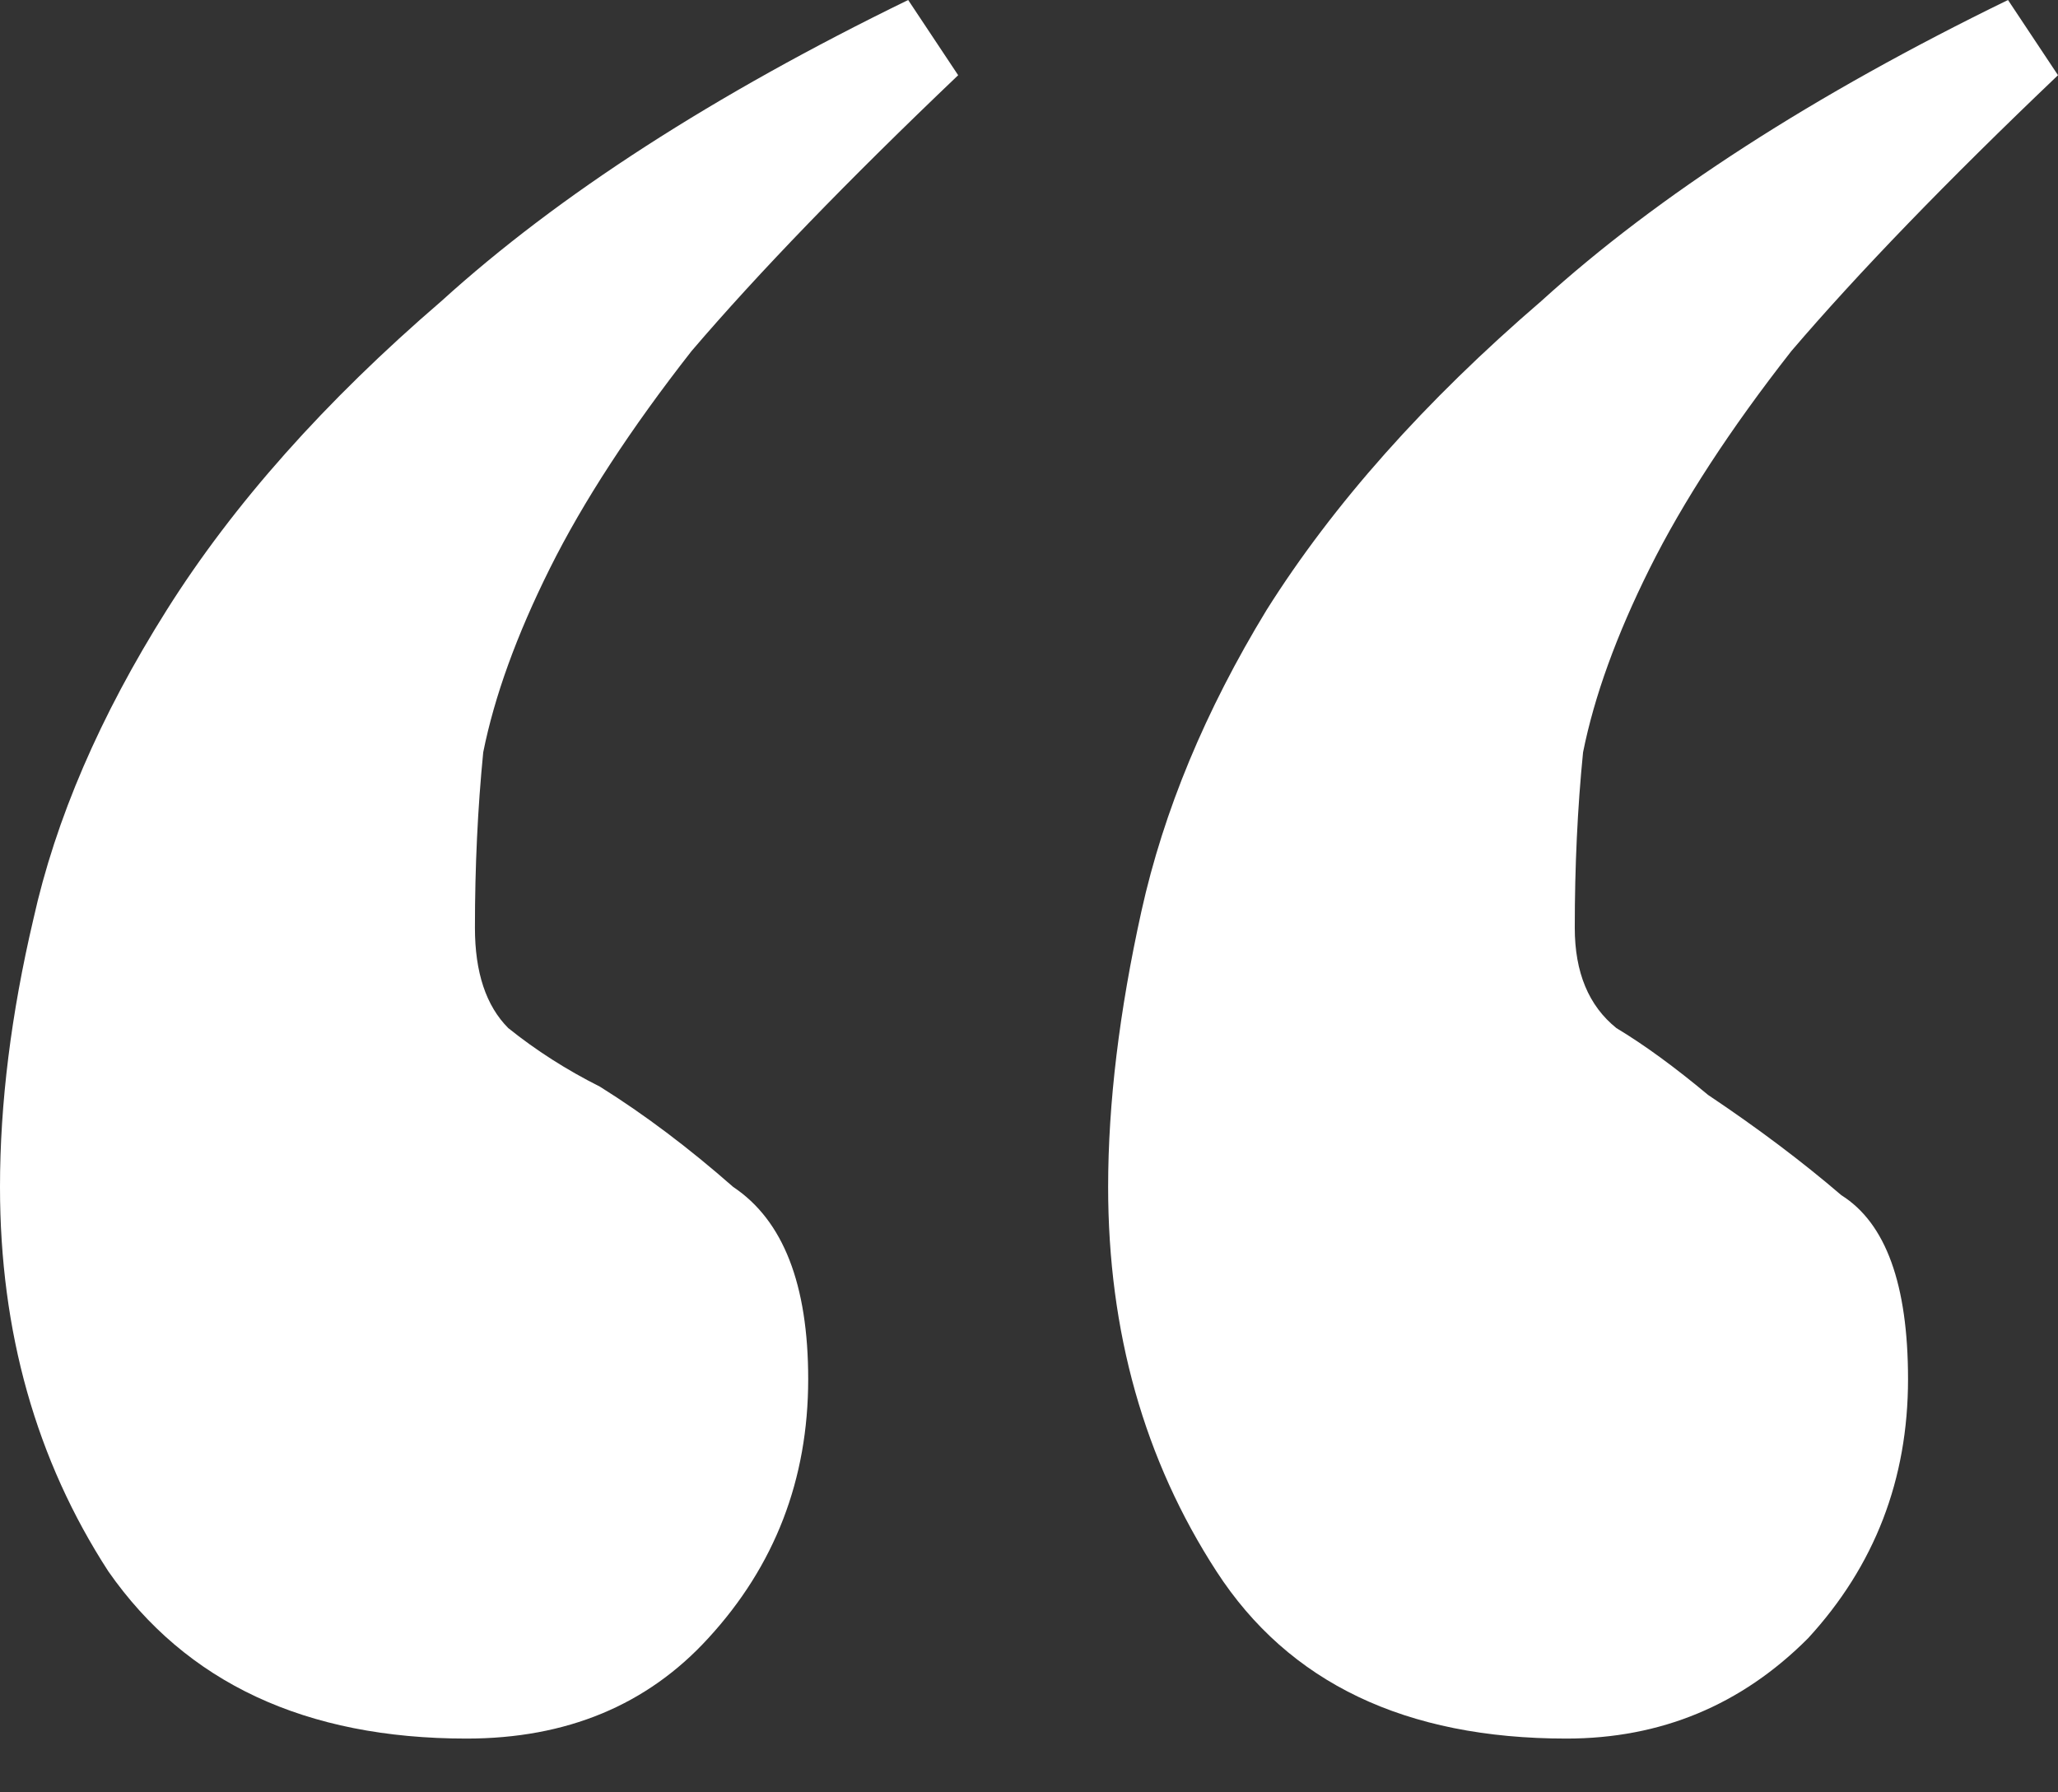 <?xml version="1.0" encoding="utf-8"?>
<svg xmlns="http://www.w3.org/2000/svg" fill="none" height="100%" overflow="visible" preserveAspectRatio="none" style="display: block;" viewBox="0 0 31 27" width="100%">
<rect x="0" y="0" width="31" height="27" fill="#333333" stroke="none"/>
<path d="M23.595 26.19C21.169 26.19 19.412 25.35 18.324 23.671C17.236 21.993 16.692 20.062 16.692 17.88C16.692 16.62 16.86 15.235 17.194 13.724C17.529 12.213 18.157 10.703 19.077 9.192C20.081 7.597 21.462 6.044 23.219 4.533C24.976 2.938 27.319 1.427 30.247 0L31 1.133C29.327 2.728 27.988 4.113 26.984 5.288C26.063 6.463 25.352 7.555 24.85 8.562C24.348 9.569 24.014 10.493 23.846 11.332C23.762 12.171 23.721 13.053 23.721 13.976C23.721 14.648 23.93 15.151 24.348 15.487C24.767 15.739 25.227 16.075 25.729 16.494C26.482 16.998 27.151 17.502 27.737 18.005C28.406 18.425 28.741 19.348 28.741 20.775C28.741 22.286 28.239 23.587 27.235 24.679C26.231 25.686 25.017 26.19 23.595 26.19ZM7.028 26.19C4.602 26.19 2.803 25.35 1.632 23.671C0.544 21.993 0 20.062 0 17.88C0 16.62 0.167 15.277 0.502 13.85C0.837 12.339 1.506 10.786 2.51 9.192C3.514 7.597 4.895 6.044 6.652 4.533C8.409 2.938 10.752 1.427 13.68 0L14.433 1.133C12.76 2.728 11.421 4.113 10.417 5.288C9.497 6.463 8.785 7.555 8.283 8.562C7.781 9.569 7.447 10.493 7.279 11.332C7.196 12.171 7.154 13.053 7.154 13.976C7.154 14.648 7.321 15.151 7.656 15.487C8.074 15.823 8.534 16.117 9.036 16.369C9.706 16.788 10.375 17.292 11.044 17.88C11.798 18.383 12.174 19.348 12.174 20.775C12.174 22.286 11.672 23.587 10.668 24.679C9.748 25.686 8.534 26.19 7.028 26.19Z" fill="white" id=""/>
</svg>